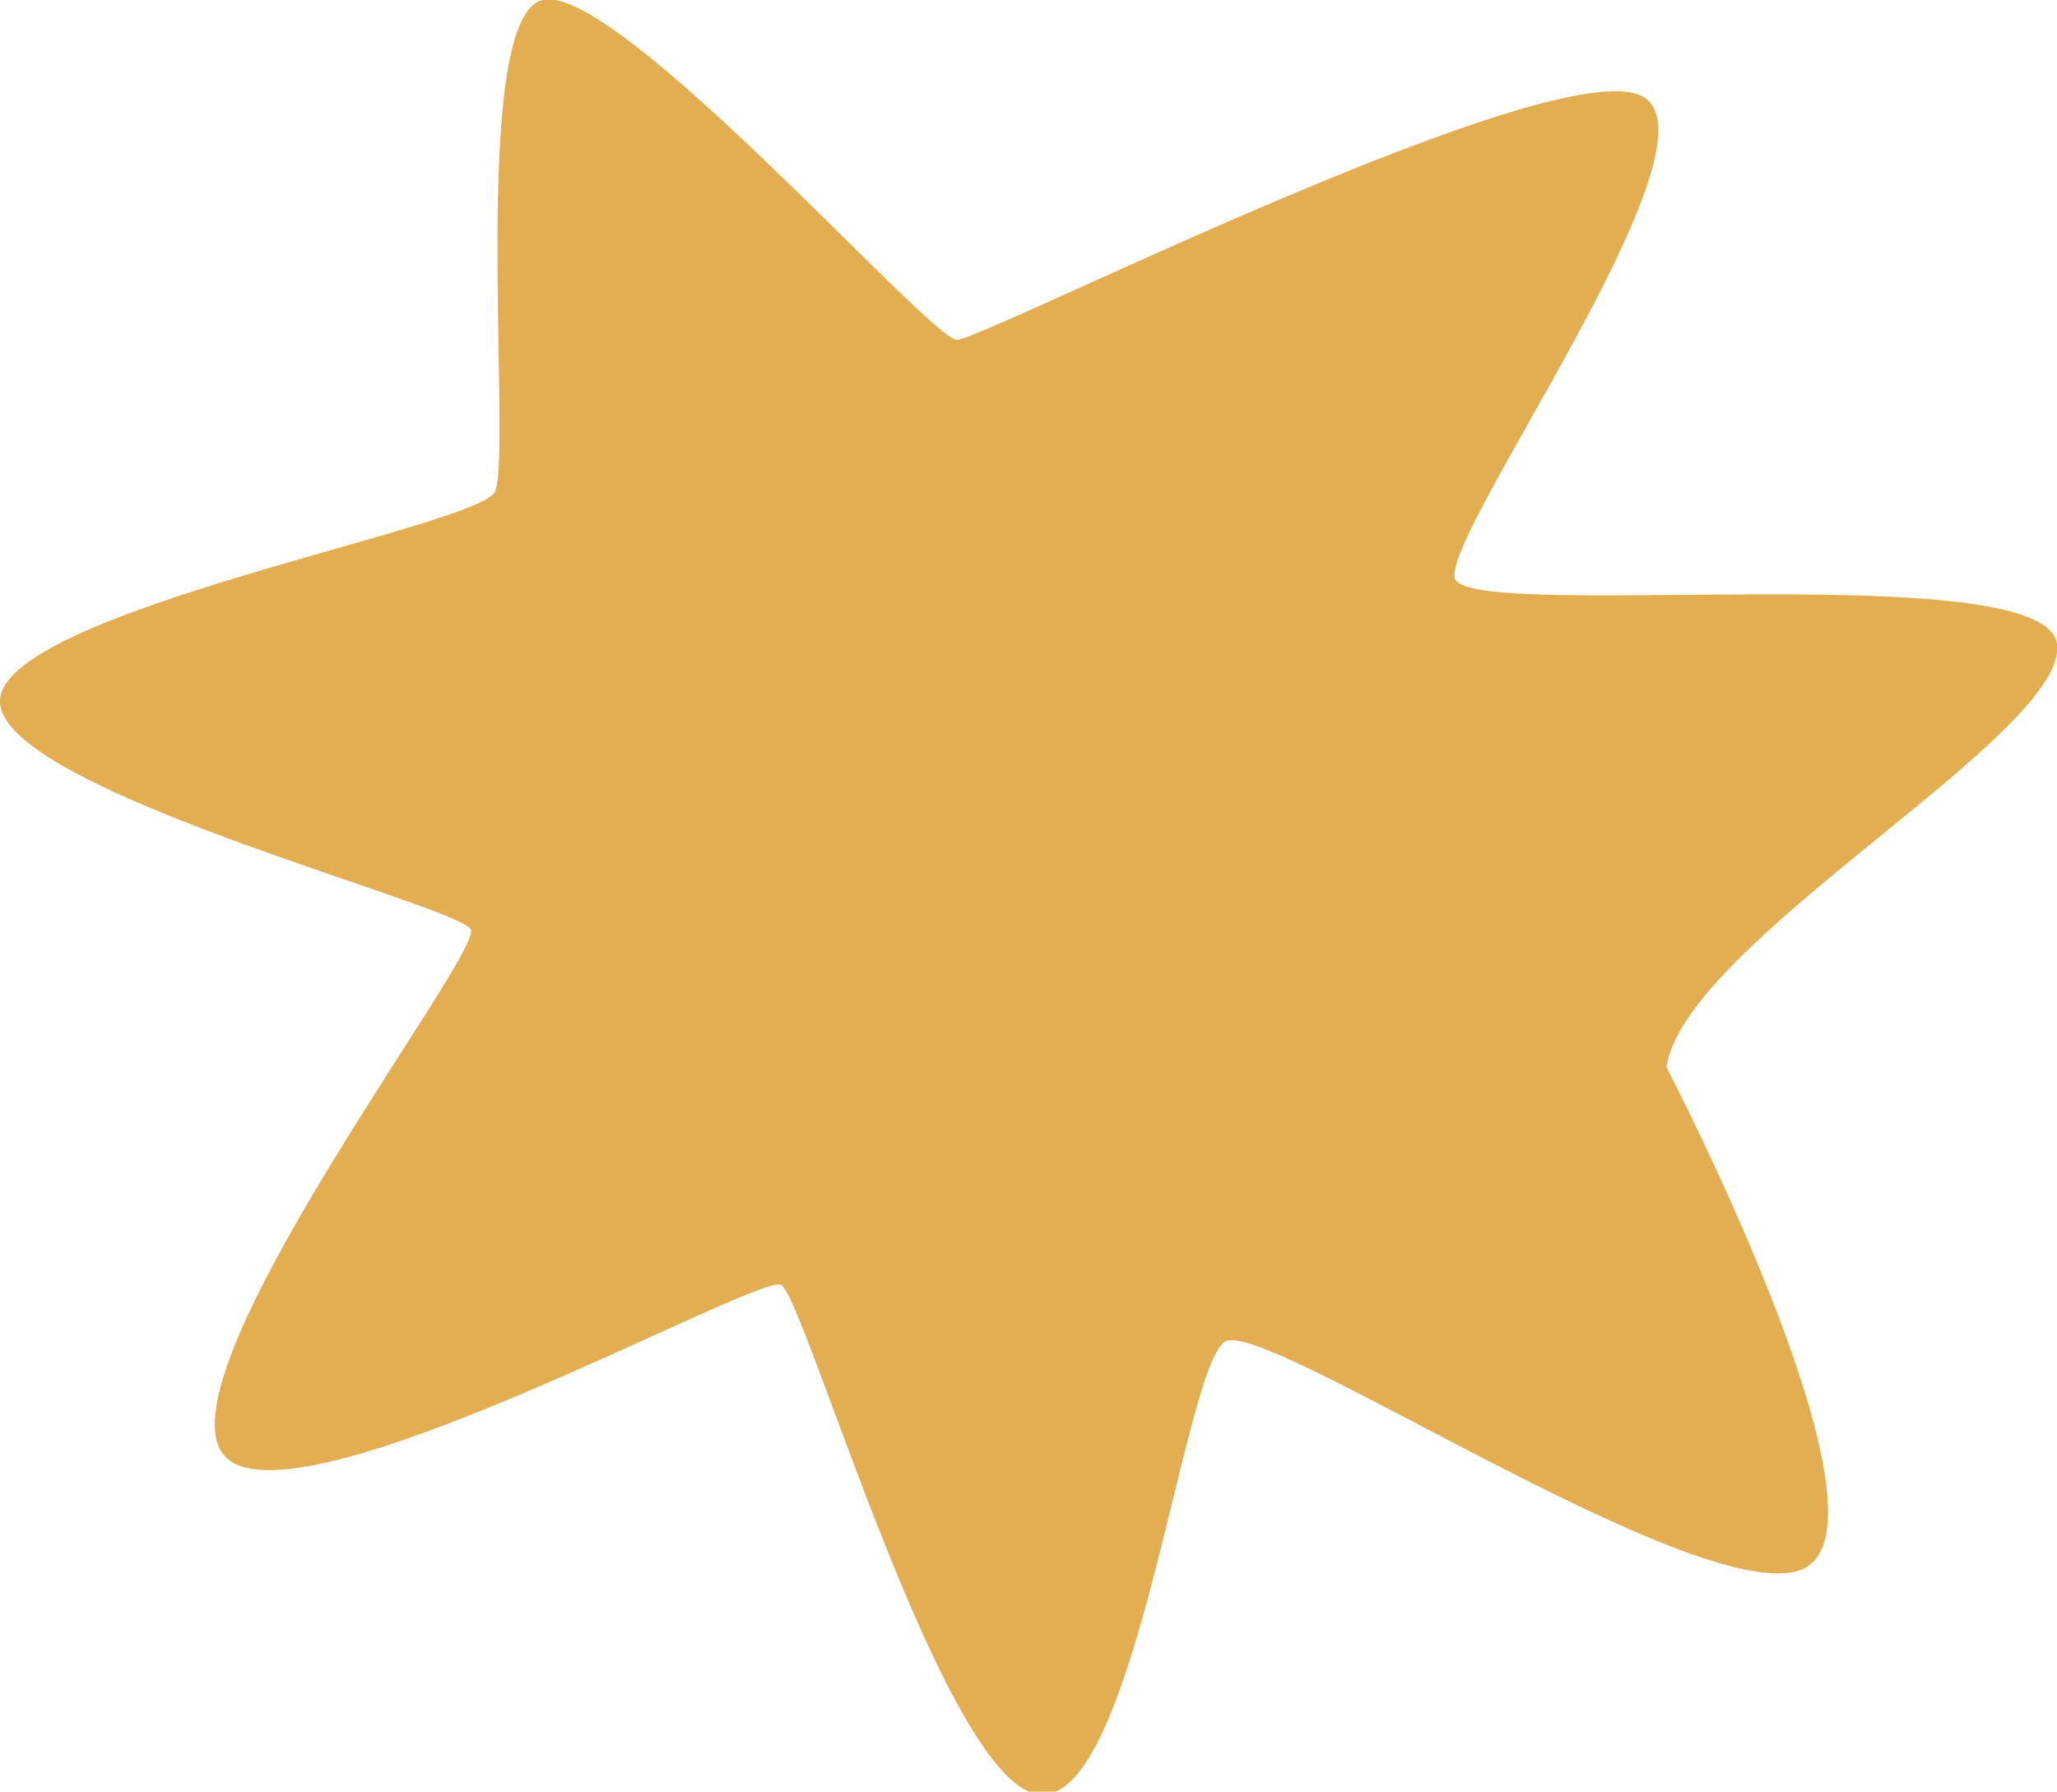 <svg xmlns="http://www.w3.org/2000/svg" xmlns:xlink="http://www.w3.org/1999/xlink" id="Livello_1" x="0px" y="0px" viewBox="0 0 69 60.1" style="enable-background:new 0 0 69 60.1;" xml:space="preserve"><style type="text/css">	.st0{fill:#E3AD51;}</style><path class="st0" d="M55.9,35.8c0,0,7.6,14.6,4.8,16.7S42.5,44.2,41.1,45s-3,15.4-6.2,15.2S27,43.5,26.2,43.1S9.7,51.5,7.5,48.8 s8.6-16.7,8.3-17.6C15.6,30.4-0.1,26.5,0,23.5c0.1-3,16-5.8,16.6-7c0.6-1.2-0.9-15.9,1.6-16.5s13,11.4,13.9,11.4s20.6-10,23.1-8.1 c2.5,1.8-6.8,14.6-6.4,16.1s19.8-0.8,20.2,2.2S56.5,31.6,55.9,35.8z"></path><g></g><g></g><g></g><g></g><g></g><g></g><g></g><g></g><g></g><g></g><g></g><g></g><g></g><g></g><g></g></svg>